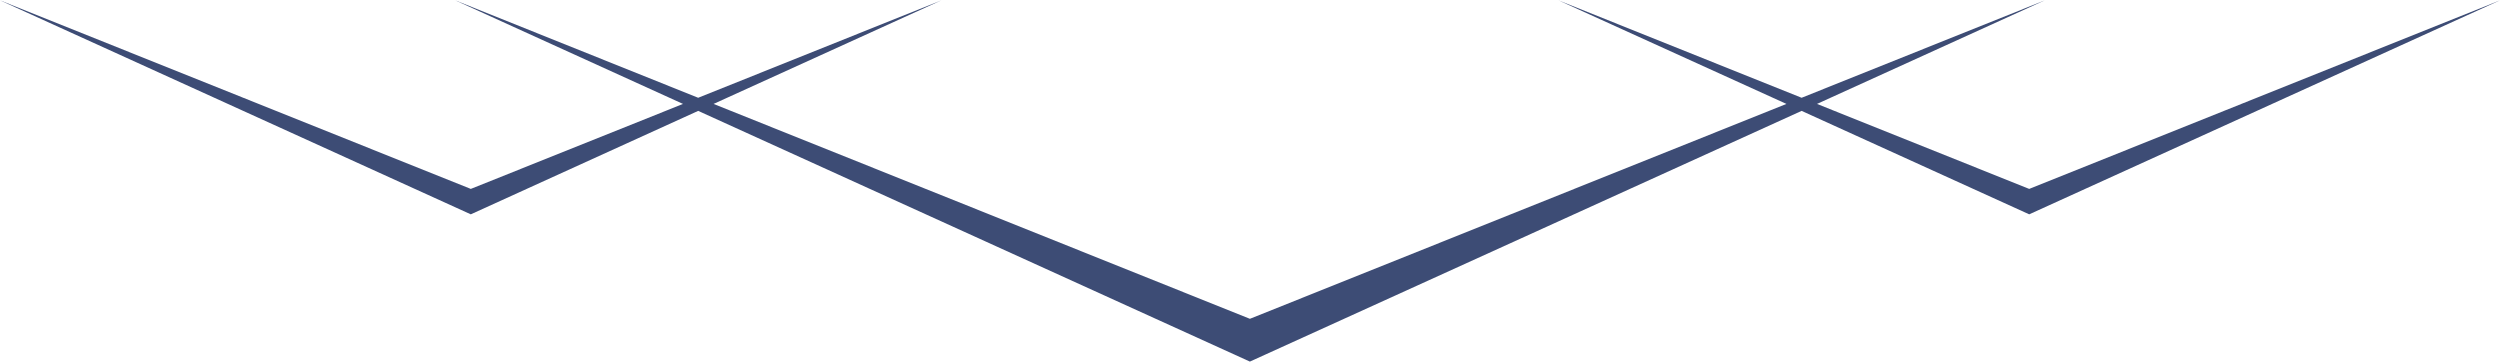 <svg xmlns="http://www.w3.org/2000/svg" width="1440" height="209" viewBox="0 0 1440 209" fill="none"><path d="M-1.81912e-05 0.19L271.176 123.454L402.151 63.869L719.939 208.274L1037.73 63.869L1168.82 123.454L1440 0.19L1168.82 108.811L1046.59 59.86L1177.81 0.19L1037.73 56.315L897.648 0.19L1028.99 59.86L719.939 183.63L411.012 59.86L542.23 0.19L402.151 56.315L262.193 0.19L393.411 59.86L271.176 108.811L-1.81912e-05 0.19Z" fill="#3D4C75"></path></svg>